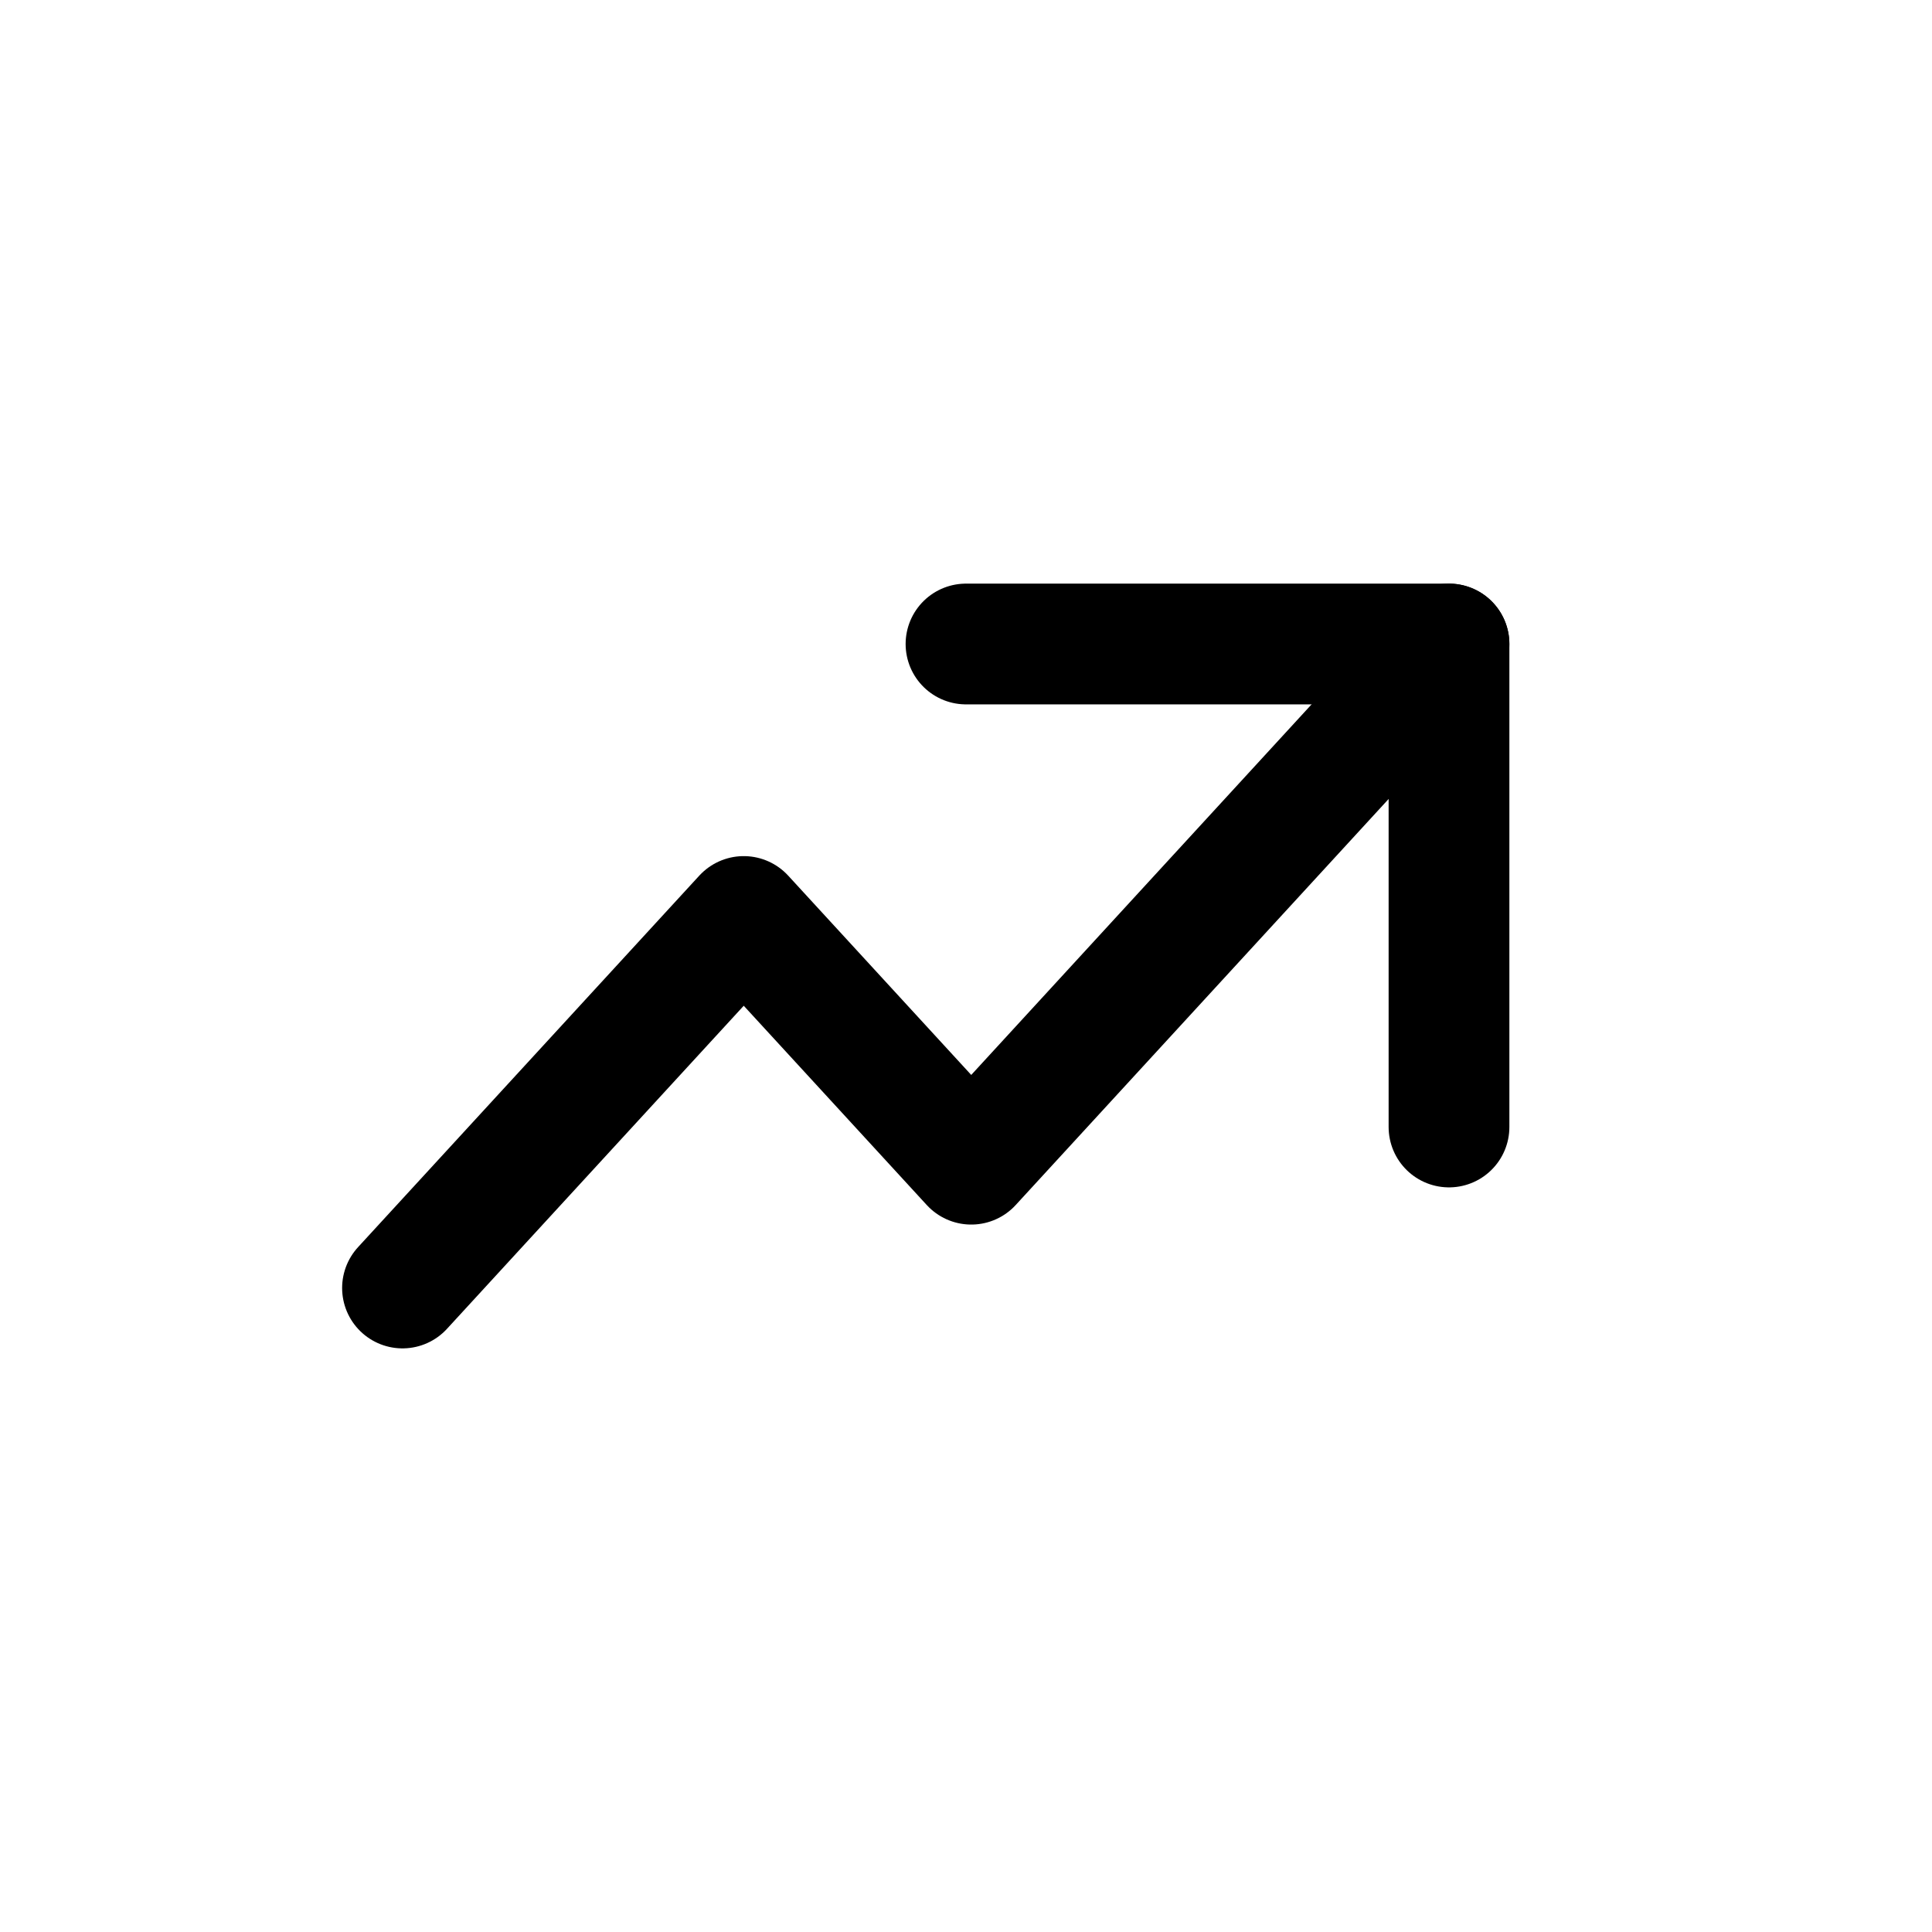<svg id="trending-up" xmlns="http://www.w3.org/2000/svg" width="24" height="24" viewBox="0 0 24 24">
  <path id="Vector" d="M13,0,7.065,6.462,4.239,3.385,0,8" transform="translate(5 8)" fill="none" stroke="currentColor" stroke-linecap="round" stroke-linejoin="round" stroke-width="1.5"/>
  <path id="Vector-2" data-name="Vector" d="M0,0H6V6" transform="translate(12 8)" fill="none" stroke="currentColor" stroke-linecap="round" stroke-linejoin="round" stroke-width="1.5"/>
</svg>
